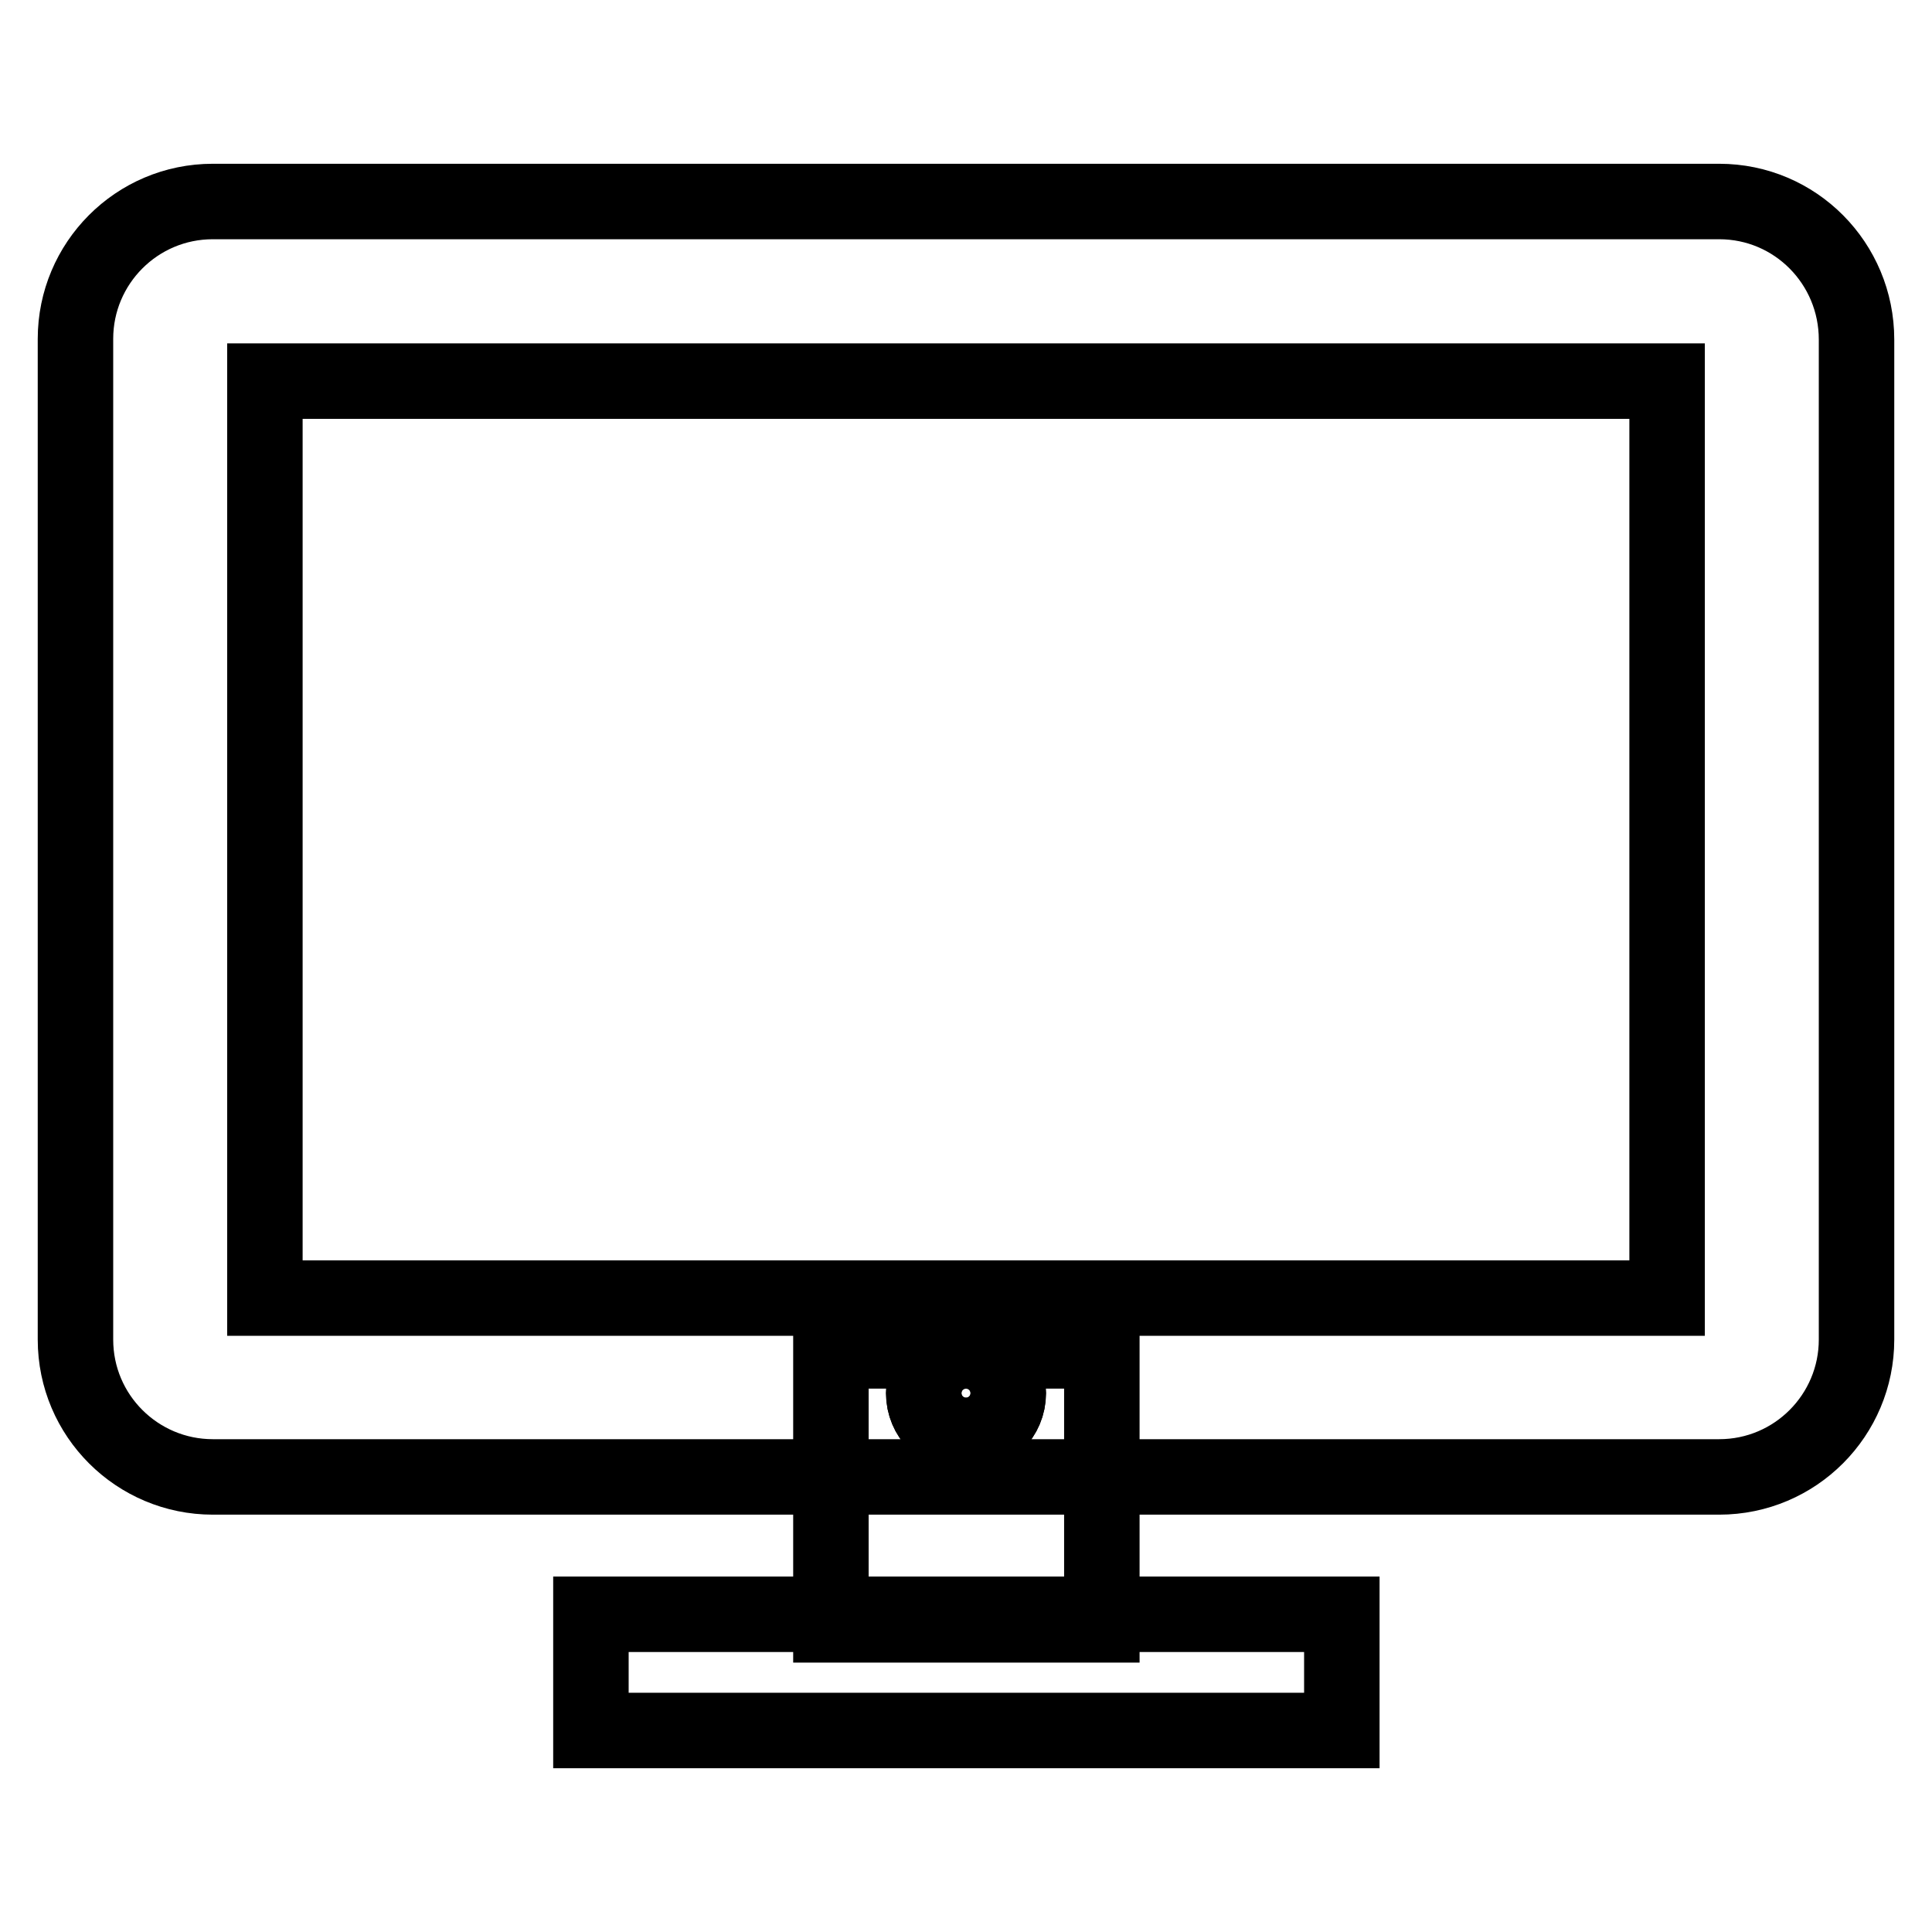 <?xml version="1.0" encoding="utf-8"?>
<!-- Svg Vector Icons : http://www.onlinewebfonts.com/icon -->
<!DOCTYPE svg PUBLIC "-//W3C//DTD SVG 1.1//EN" "http://www.w3.org/Graphics/SVG/1.1/DTD/svg11.dtd">
<svg version="1.1" xmlns="http://www.w3.org/2000/svg" xmlns:xlink="http://www.w3.org/1999/xlink" x="0px" y="0px" viewBox="0 0 256 256" enable-background="new 0 0 256 256" xml:space="preserve">
<g> <path stroke-width="10" fill-opacity="0" stroke="#000000"  d="M227.8,26.7H28.2C18.1,26.7,10,34.9,10,44.9v132.6c0,10.1,8.2,18.2,18.2,18.2h199.6 c10.1,0,18.2-8.2,18.2-18.2V45C246,34.9,237.9,26.7,227.8,26.7z M128,190.2c-3.1,0-5.6-2.5-5.6-5.6c0-3.1,2.5-5.6,5.6-5.6 c3.1,0,5.6,2.5,5.6,5.6C133.6,187.7,131.1,190.2,128,190.2z M220.9,172H35.1V50.5h185.8L220.9,172L220.9,172z"/> <path stroke-width="10" fill-opacity="0" stroke="#000000"  d="M128,179c3.1,0,5.6,2.5,5.6,5.6c0,3.1-2.5,5.6-5.6,5.6c-3.1,0-5.6-2.5-5.6-5.6S124.9,179,128,179h-17.9 v36.3h35.9V179H128z"/> <path stroke-width="10" fill-opacity="0" stroke="#000000"  d="M78.3,213.9h99.5v15.4H78.3V213.9z"/></g>
</svg>